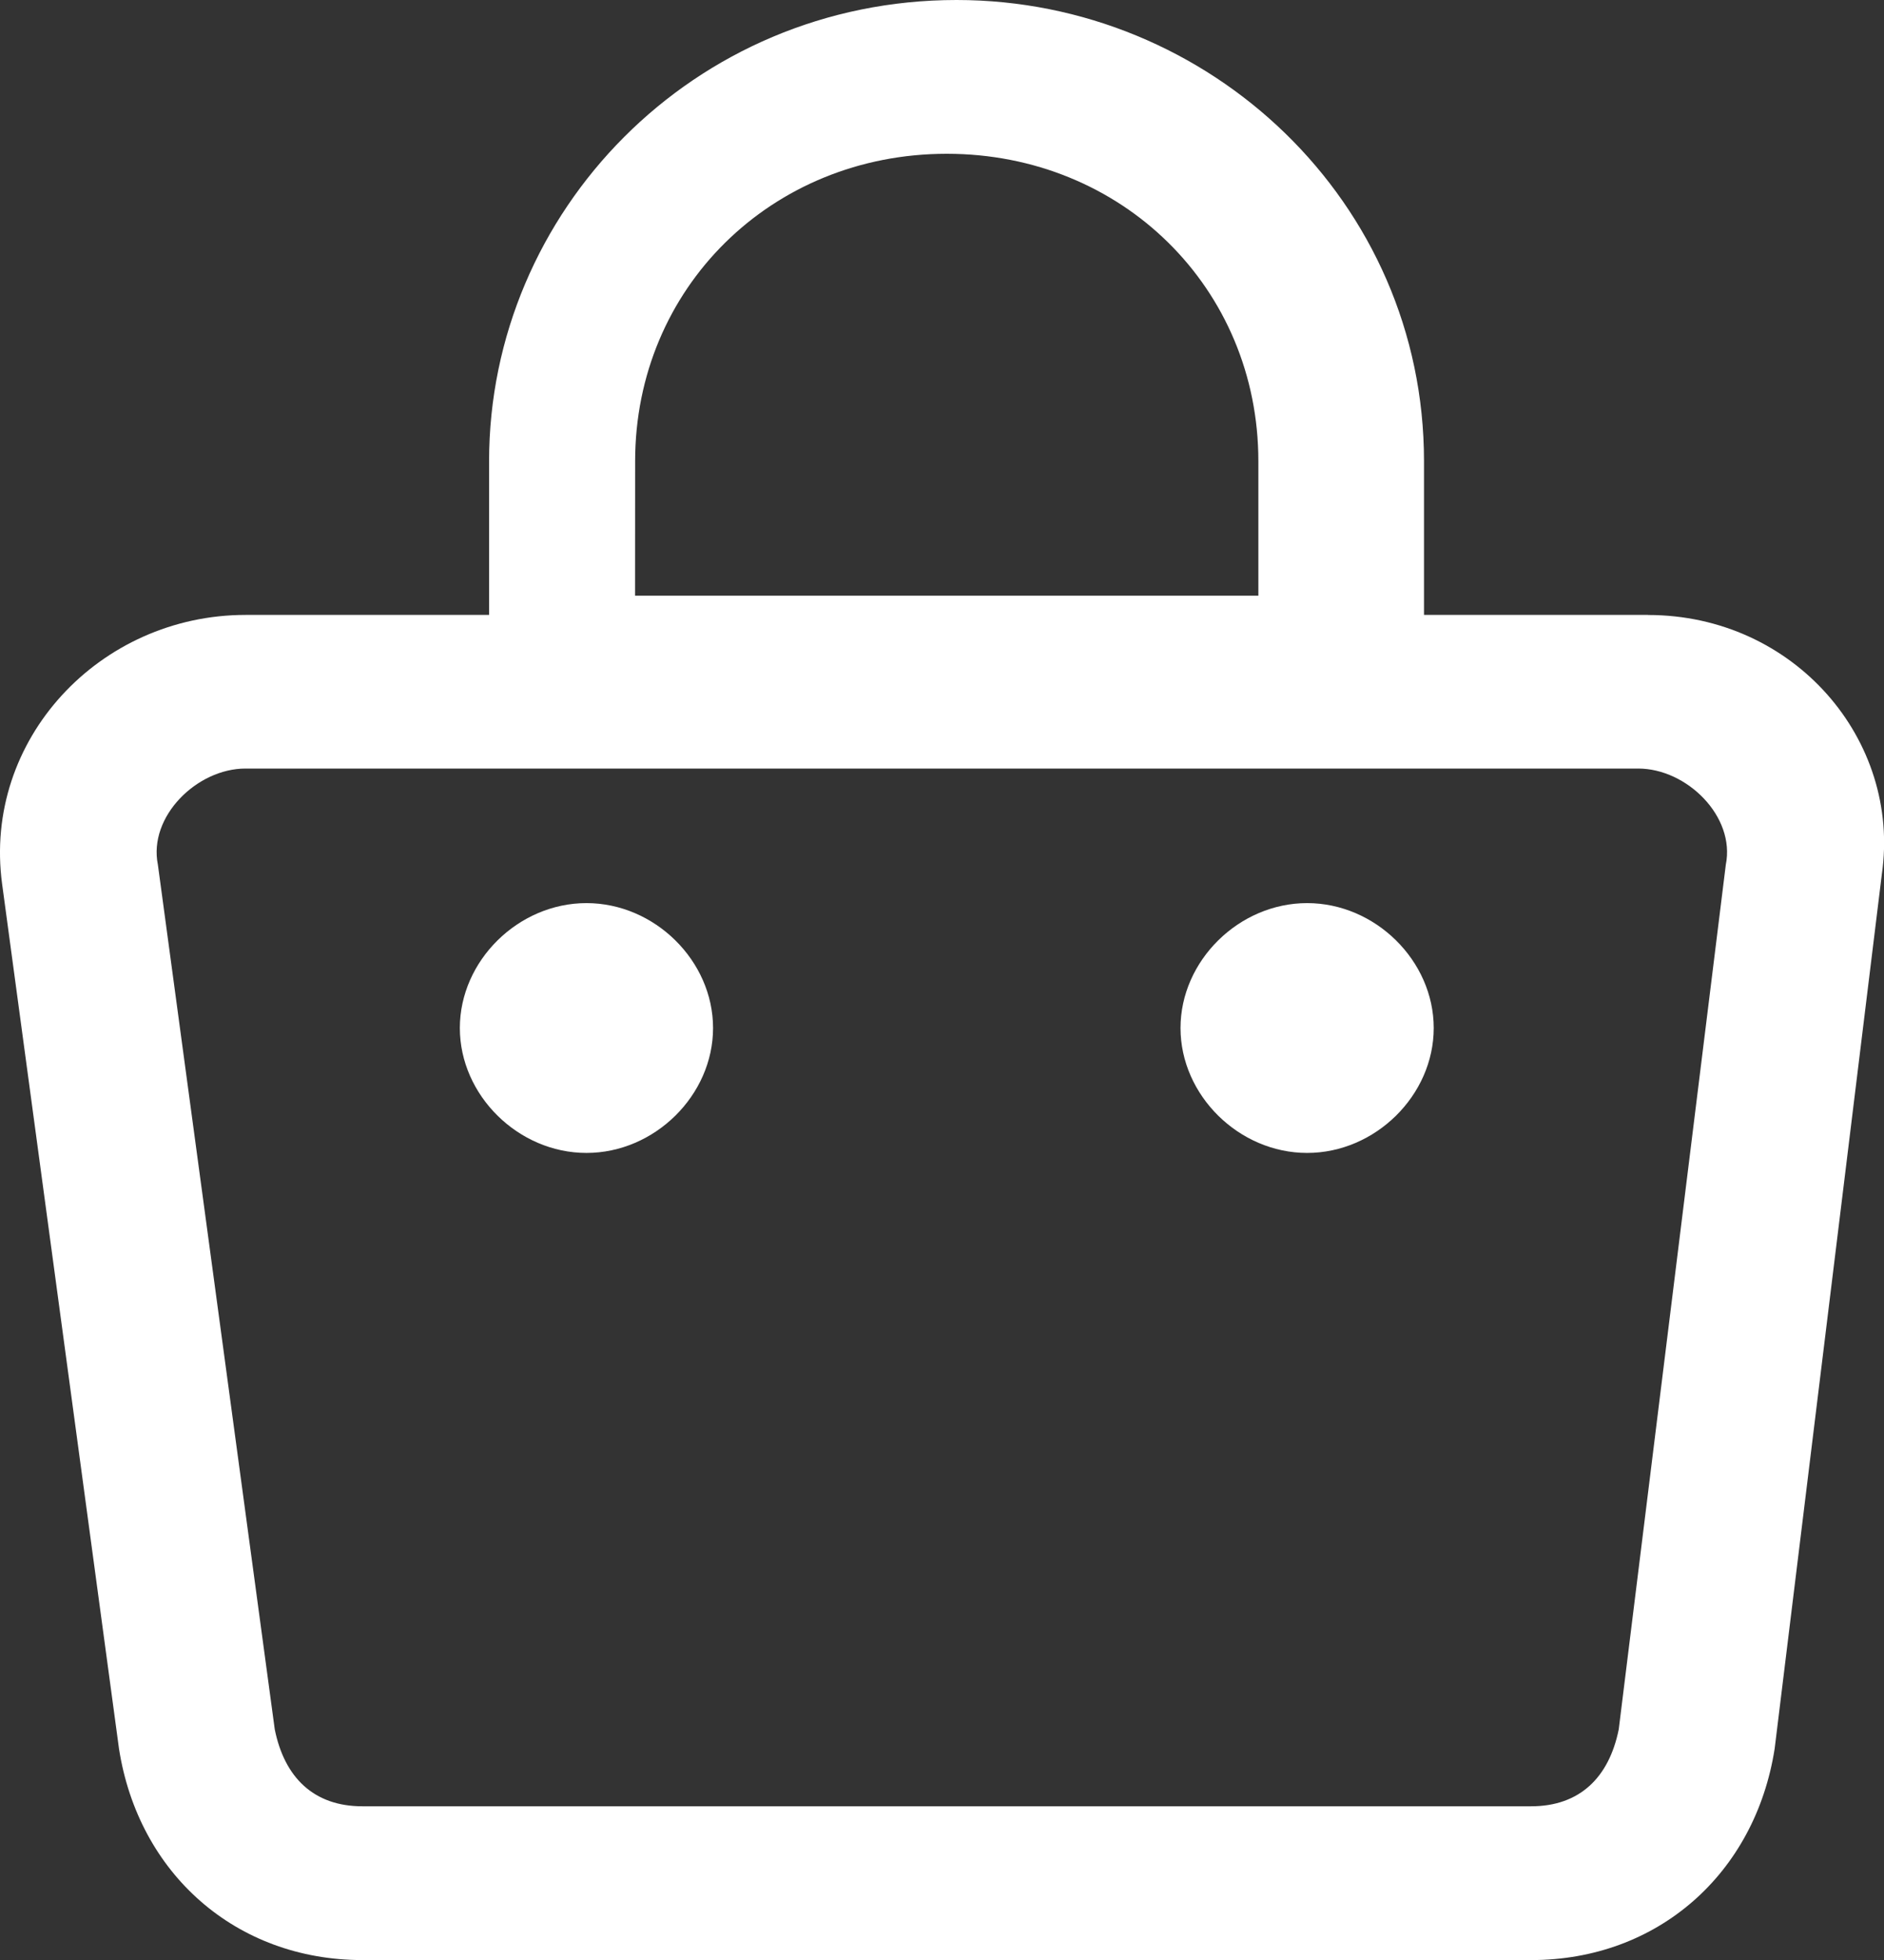<svg version="1.2" xmlns="http://www.w3.org/2000/svg" xmlns:xlink="http://www.w3.org/1999/xlink" overflow="visible" preserveAspectRatio="none" viewBox="0 0 25 26" width="25" height="26"><rect x="0" y="0" width="25" height="26" fill="#333333" stroke="none"/><g transform="translate(0, 0)"><g transform="translate(-0, 8.881784197001252e-16) rotate(0)"><path style="stroke-width: 0px; stroke-linecap: butt; stroke-linejoin: miter; fill: rgb(255, 255, 255);" d="M21.868,8.157h-2.972v-0.255v-1.784c0,-3.441 -2.843,-6.118 -6.203,-6.118c-3.489,0 -6.203,2.804 -6.203,6.118v1.784v0.255h-3.231c-1.938,0 -3.489,1.657 -3.231,3.569l1.551,11.471c0.258,1.657 1.551,2.804 3.231,2.804h15.508c1.68,0 2.972,-1.147 3.231,-2.804l1.422,-11.598c0.258,-1.784 -1.163,-3.441 -3.102,-3.441zM8.428,6.118c0,-2.294 1.809,-4.078 4.135,-4.078c2.326,0 4.135,1.784 4.135,4.078v1.784h-8.271zM21.48,22.941c-0.129,0.637 -0.517,1.02 -1.163,1.02h-15.508c-0.646,0 -1.034,-0.382 -1.163,-1.02l-1.551,-11.471c-0.129,-0.637 0.517,-1.275 1.163,-1.275h18.48c0.646,0 1.292,0.637 1.163,1.275zM17.345,11.98c-0.905,0 -1.68,0.765 -1.68,1.657c0,0.892 0.775,1.657 1.68,1.657c0.905,0 1.68,-0.765 1.68,-1.657c0,-0.892 -0.775,-1.657 -1.68,-1.657zM7.782,11.98c-0.905,0 -1.68,0.765 -1.68,1.657c0,0.892 0.775,1.657 1.68,1.657c0.905,0 1.68,-0.765 1.68,-1.657c0,-0.892 -0.775,-1.657 -1.68,-1.657z" vector-effect="non-scaling-stroke"/></g><defs><path id="path-164252397335311264" d="M21.868,8.157h-2.972v-0.255v-1.784c0,-3.441 -2.843,-6.118 -6.203,-6.118c-3.489,0 -6.203,2.804 -6.203,6.118v1.784v0.255h-3.231c-1.938,0 -3.489,1.657 -3.231,3.569l1.551,11.471c0.258,1.657 1.551,2.804 3.231,2.804h15.508c1.68,0 2.972,-1.147 3.231,-2.804l1.422,-11.598c0.258,-1.784 -1.163,-3.441 -3.102,-3.441zM8.428,6.118c0,-2.294 1.809,-4.078 4.135,-4.078c2.326,0 4.135,1.784 4.135,4.078v1.784h-8.271zM21.48,22.941c-0.129,0.637 -0.517,1.02 -1.163,1.02h-15.508c-0.646,0 -1.034,-0.382 -1.163,-1.02l-1.551,-11.471c-0.129,-0.637 0.517,-1.275 1.163,-1.275h18.48c0.646,0 1.292,0.637 1.163,1.275zM17.345,11.98c-0.905,0 -1.68,0.765 -1.68,1.657c0,0.892 0.775,1.657 1.68,1.657c0.905,0 1.68,-0.765 1.68,-1.657c0,-0.892 -0.775,-1.657 -1.68,-1.657zM7.782,11.98c-0.905,0 -1.68,0.765 -1.68,1.657c0,0.892 0.775,1.657 1.68,1.657c0.905,0 1.68,-0.765 1.68,-1.657c0,-0.892 -0.775,-1.657 -1.68,-1.657z" vector-effect="non-scaling-stroke"/></defs></g></svg>